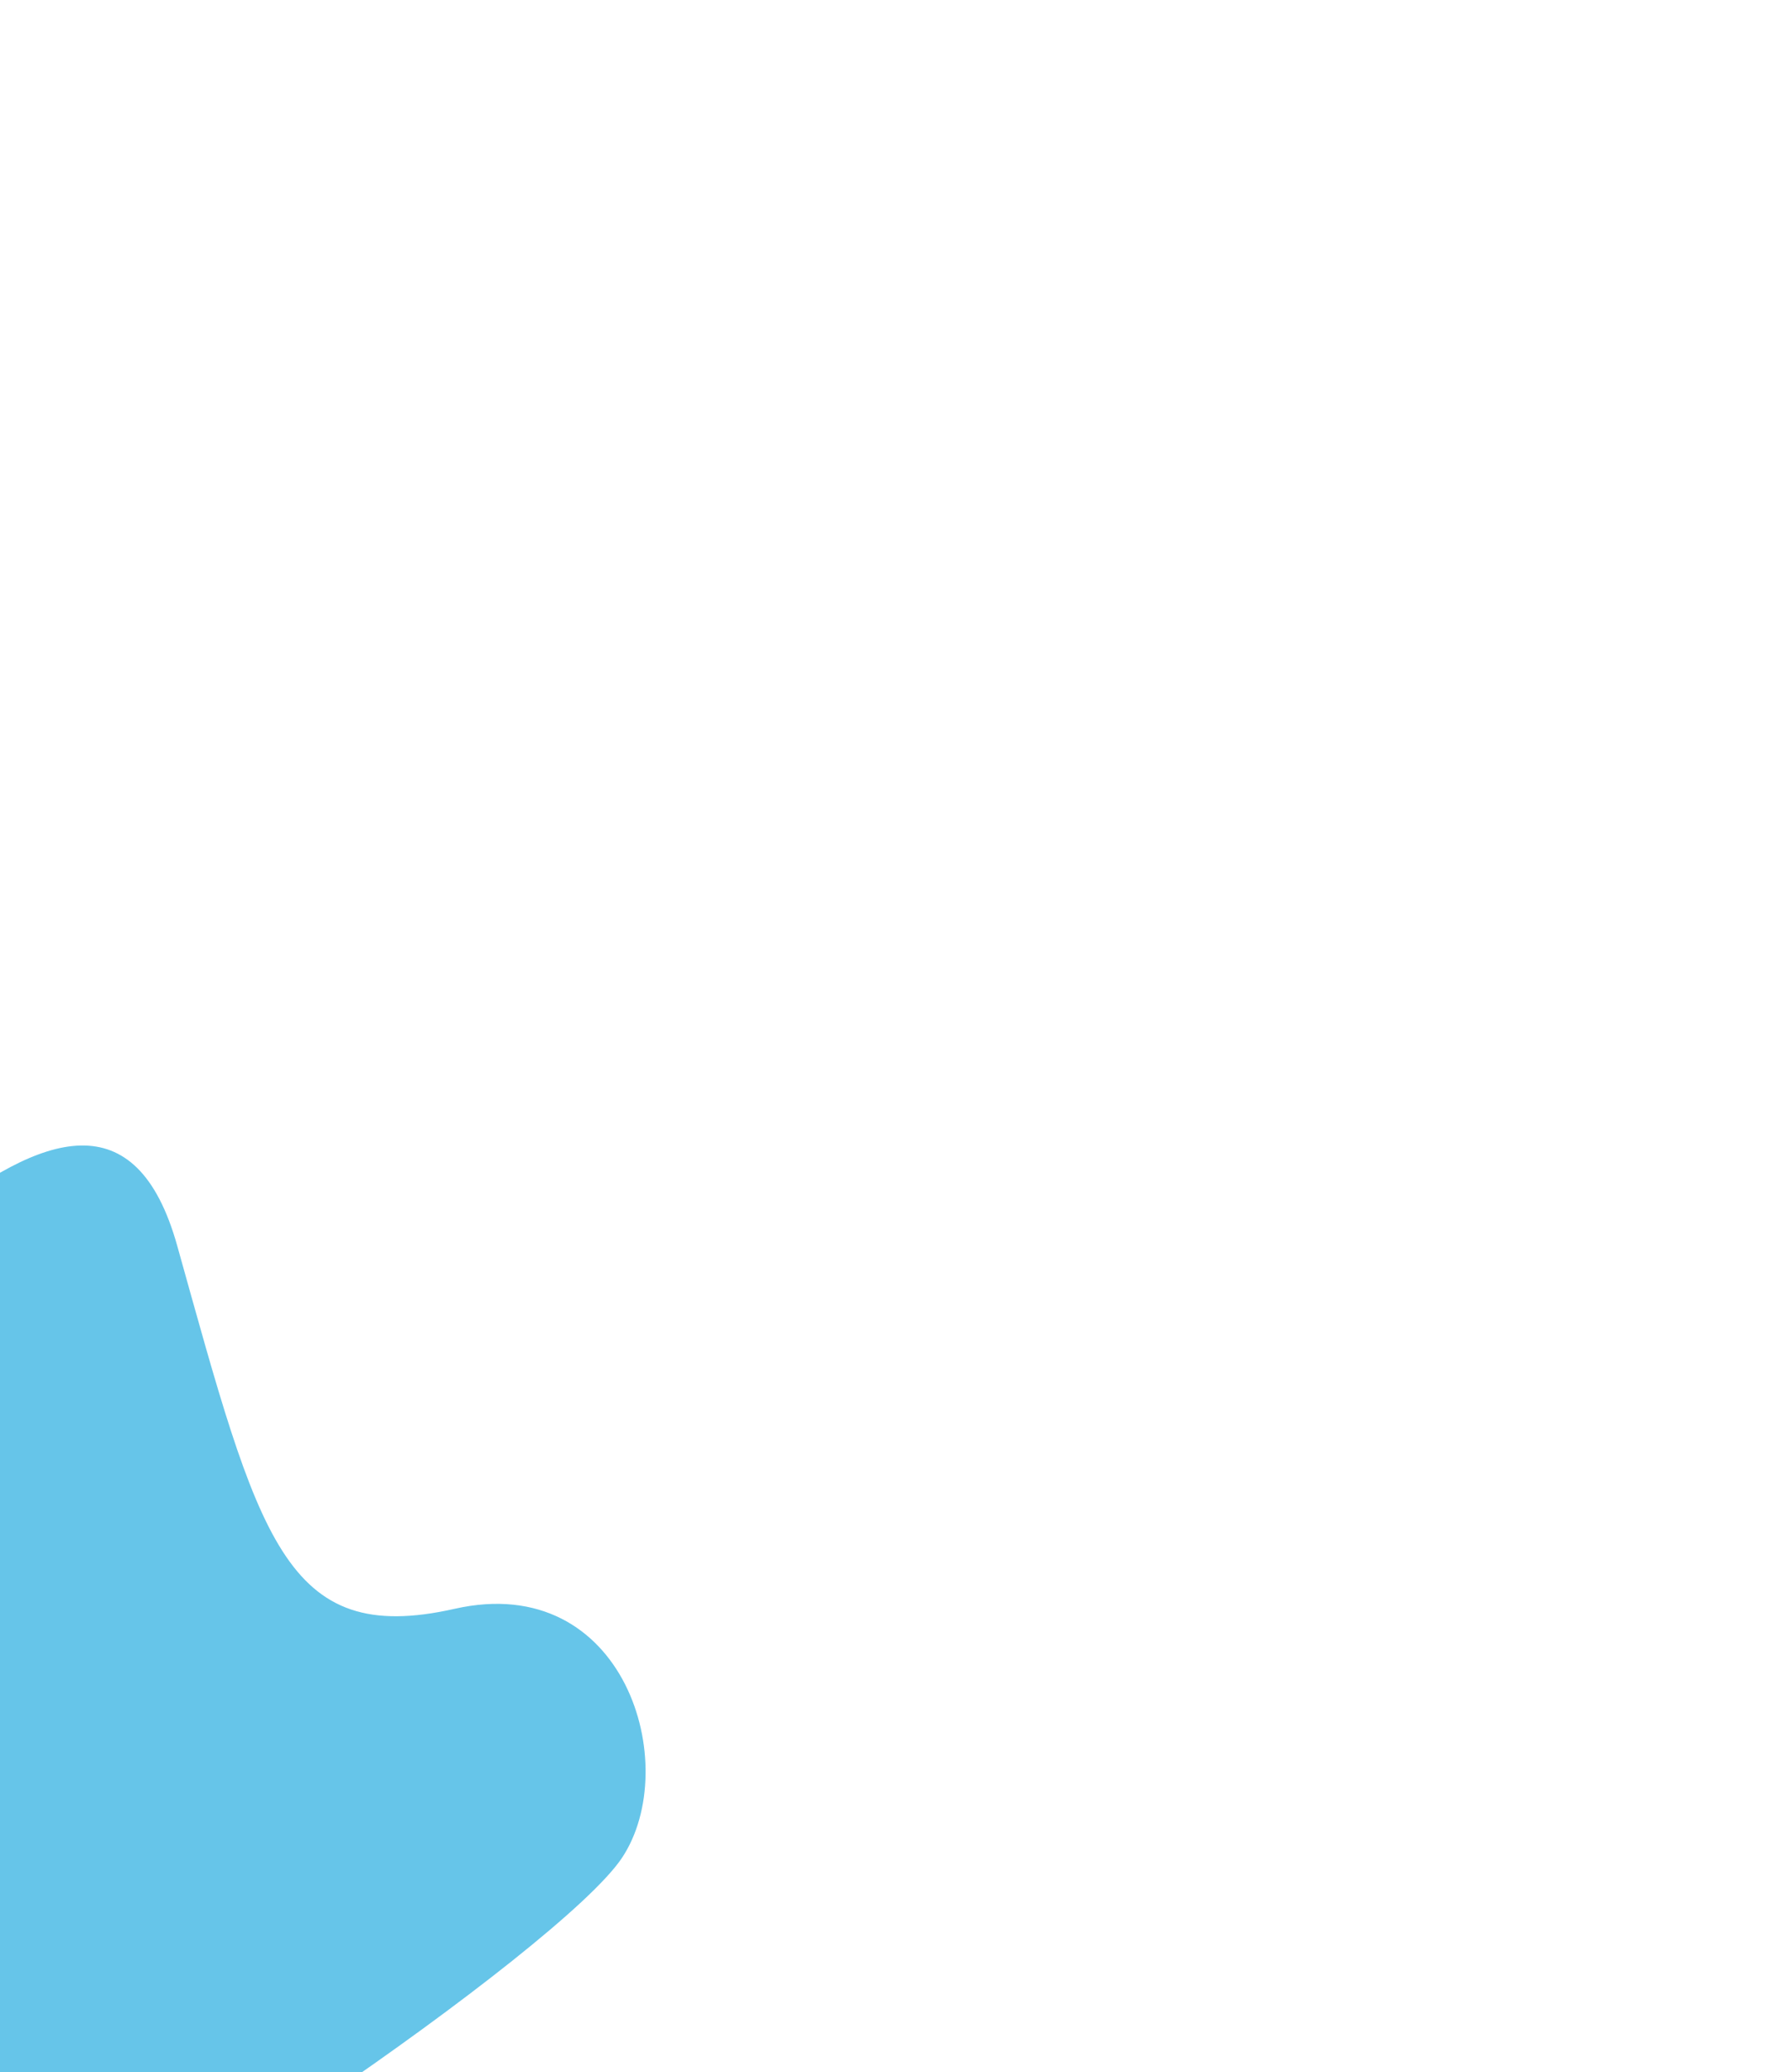 <svg width="516" height="597" viewBox="0 0 516 597" fill="none" xmlns="http://www.w3.org/2000/svg">
    <g opacity="0.6" filter="url(#filter0_f_1763_509)">
        <path d="M51.074 358.935C27.577 274.877 -57.439 396.057 -122.375 442.993C-142.17 453.518 -182.527 478.238 -185.603 492.916C-189.448 511.264 -164.242 579.961 -157.834 606.843C-151.426 633.724 -24.97 659.752 0.663 656.765C26.295 653.779 161.723 561.613 179.238 535.158C196.754 508.704 180.093 452.38 130.963 463.474C81.833 474.568 74.571 442.993 51.074 358.935Z" fill="#009EDB"/>
    </g>
    <defs>
        <filter id="filter0_f_1763_509" x="-515.4" y="0.6" width="1030.8" height="985.8" filterUnits="userSpaceOnUse" color-interpolation-filters="sRGB">
            <feFlood flood-opacity="0" result="BackgroundImageFix"/>
            <feBlend mode="normal" in="SourceGraphic" in2="BackgroundImageFix" result="shape"/>
            <feGaussianBlur stdDeviation="164.7" result="effect1_foregroundBlur_1763_509"/>
        </filter>
    </defs>
</svg>
